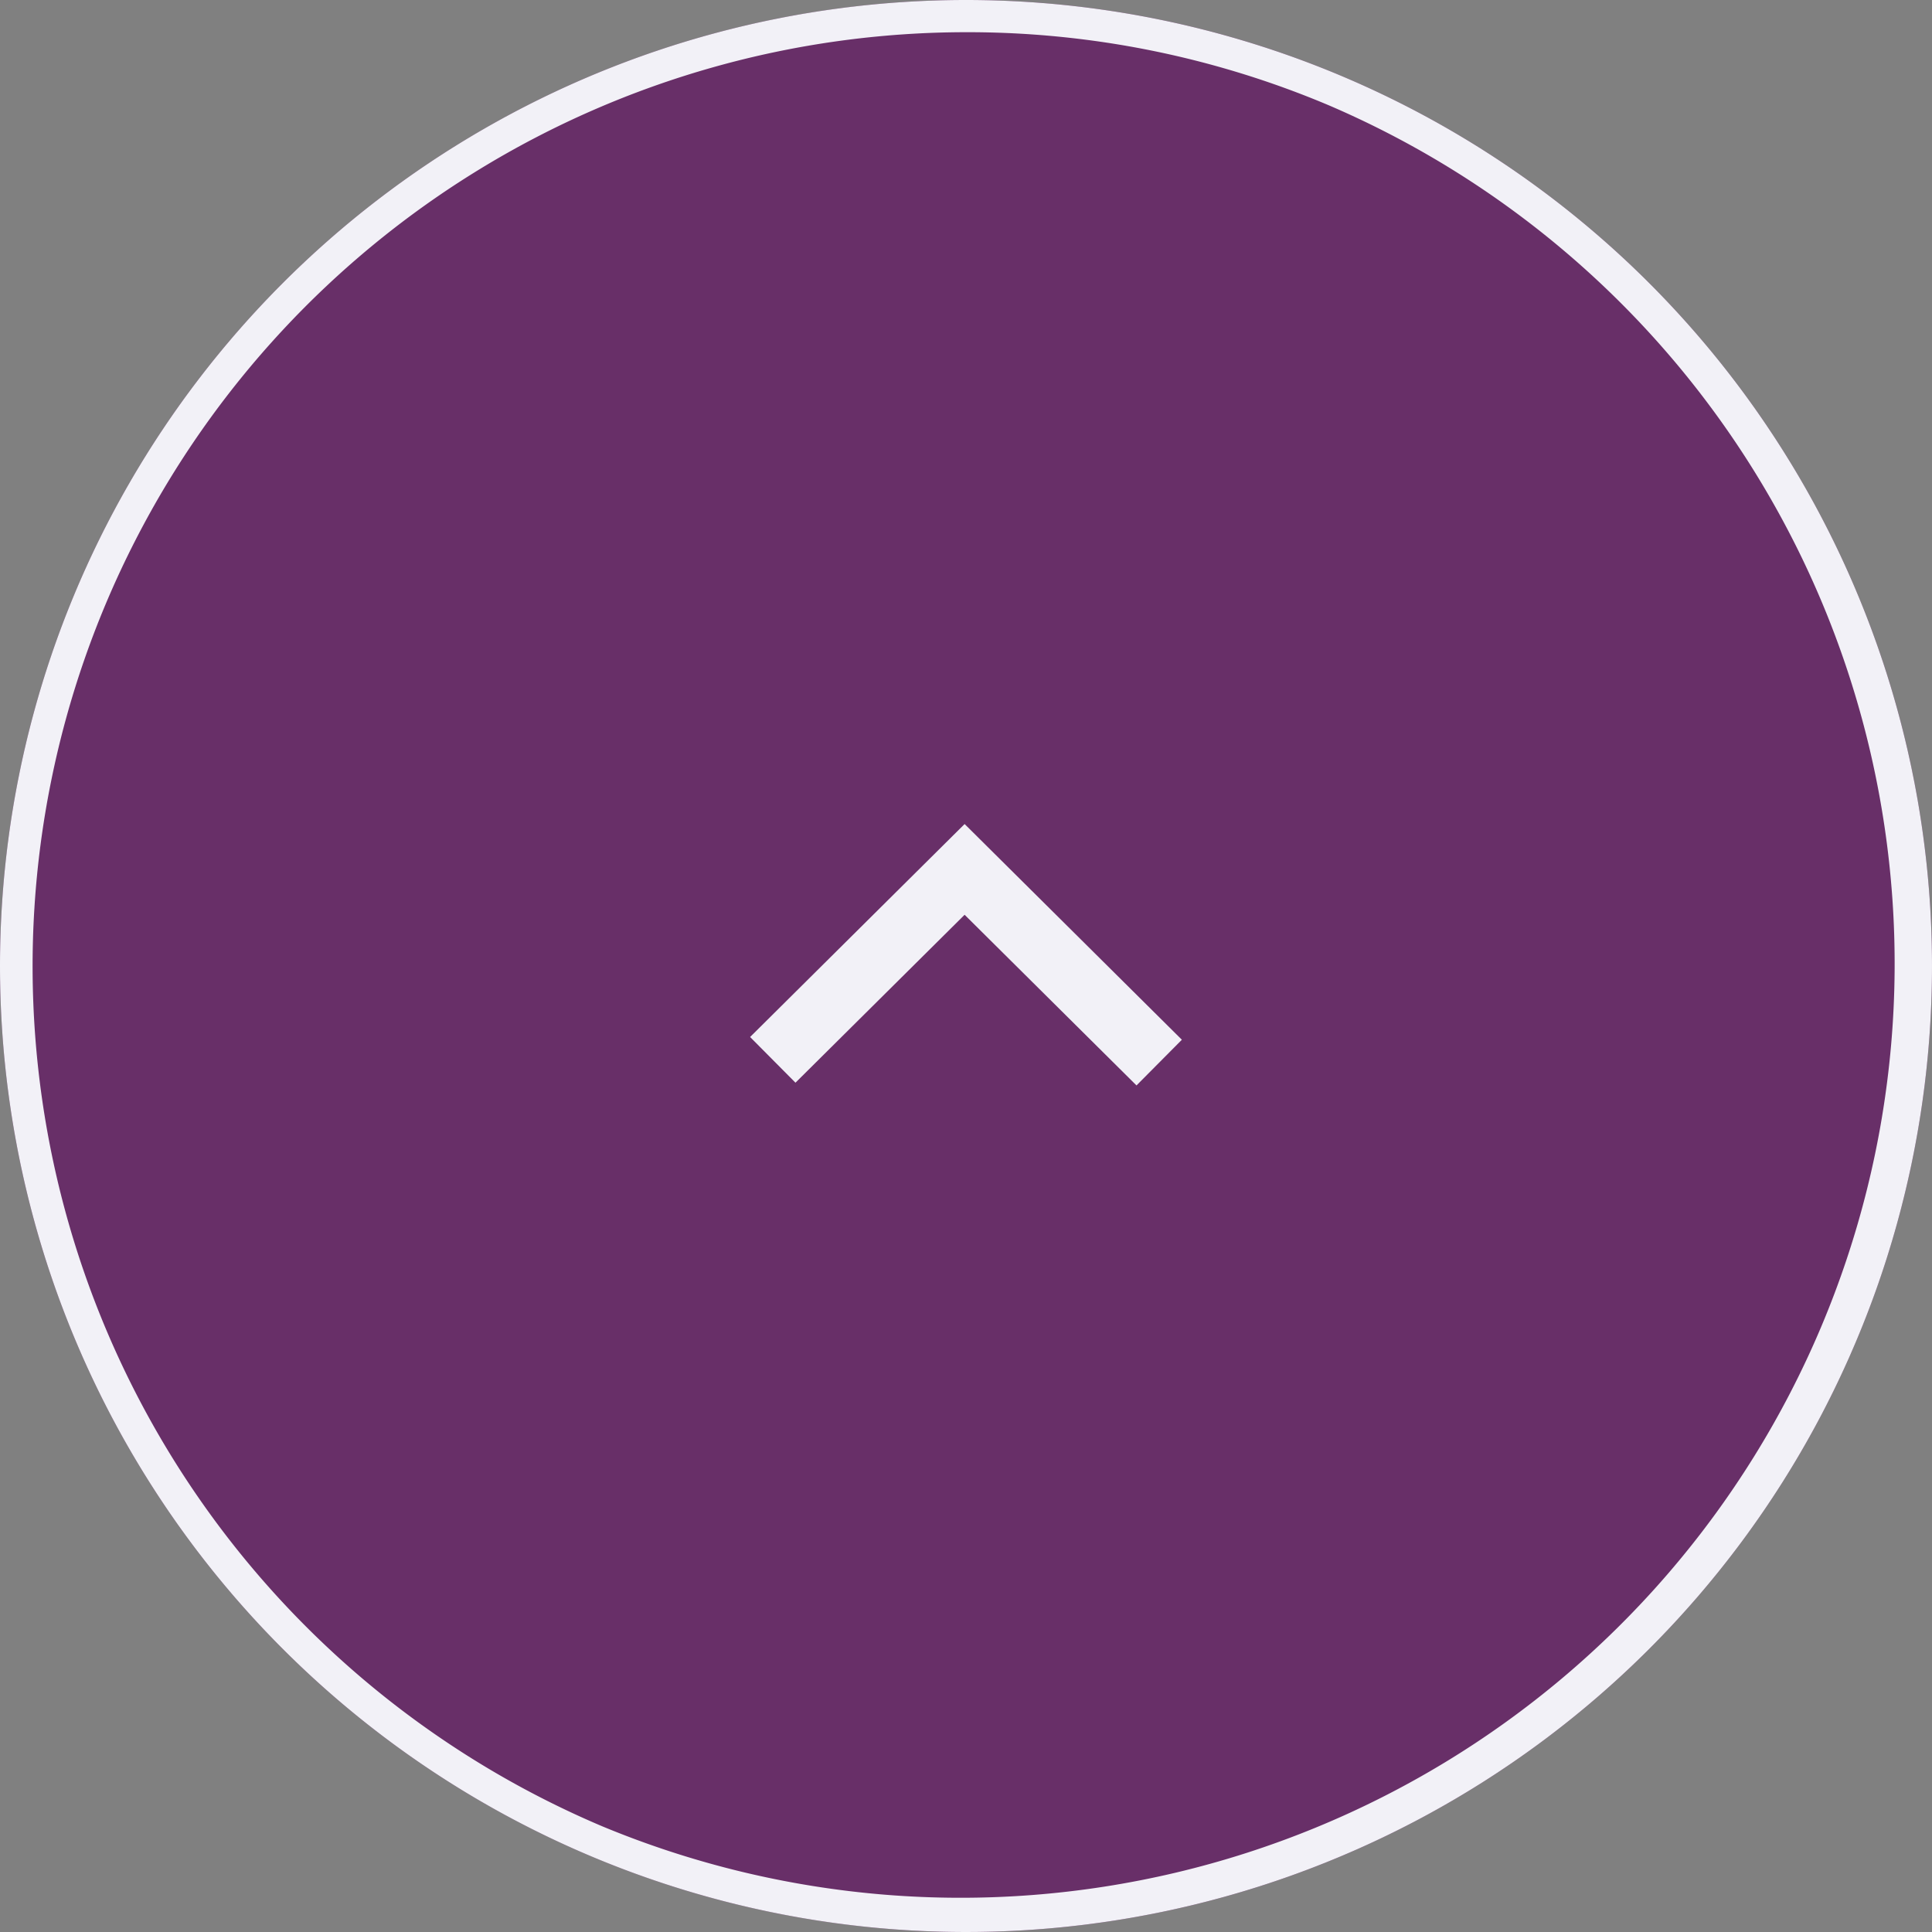 <svg xmlns="http://www.w3.org/2000/svg" width="60" height="60"><rect width="100%" height="100%" fill="#808080" stroke="none"/><g transform="translate(-1300 -726)"><circle data-name="楕円形 1093" cx="30" cy="30" r="30" transform="translate(1300 726)" fill="#682f68"/><path data-name="楕円形 1093 - アウトライン" d="M1330 727a29.008 29.008 0 0 0-11.288 55.721 29.008 29.008 0 0 0 22.576-53.442A28.818 28.818 0 0 0 1330 727m0-1a30 30 0 1 1-30 30 30 30 0 0 1 30-30Z" fill="#f2f1f7"/><path d="m1336.704 758.29-1.409 1.419-5.338-5.3-5.253 5.215-1.409-1.419 6.662-6.614Z" fill="#f2f1f7"/></g></svg>